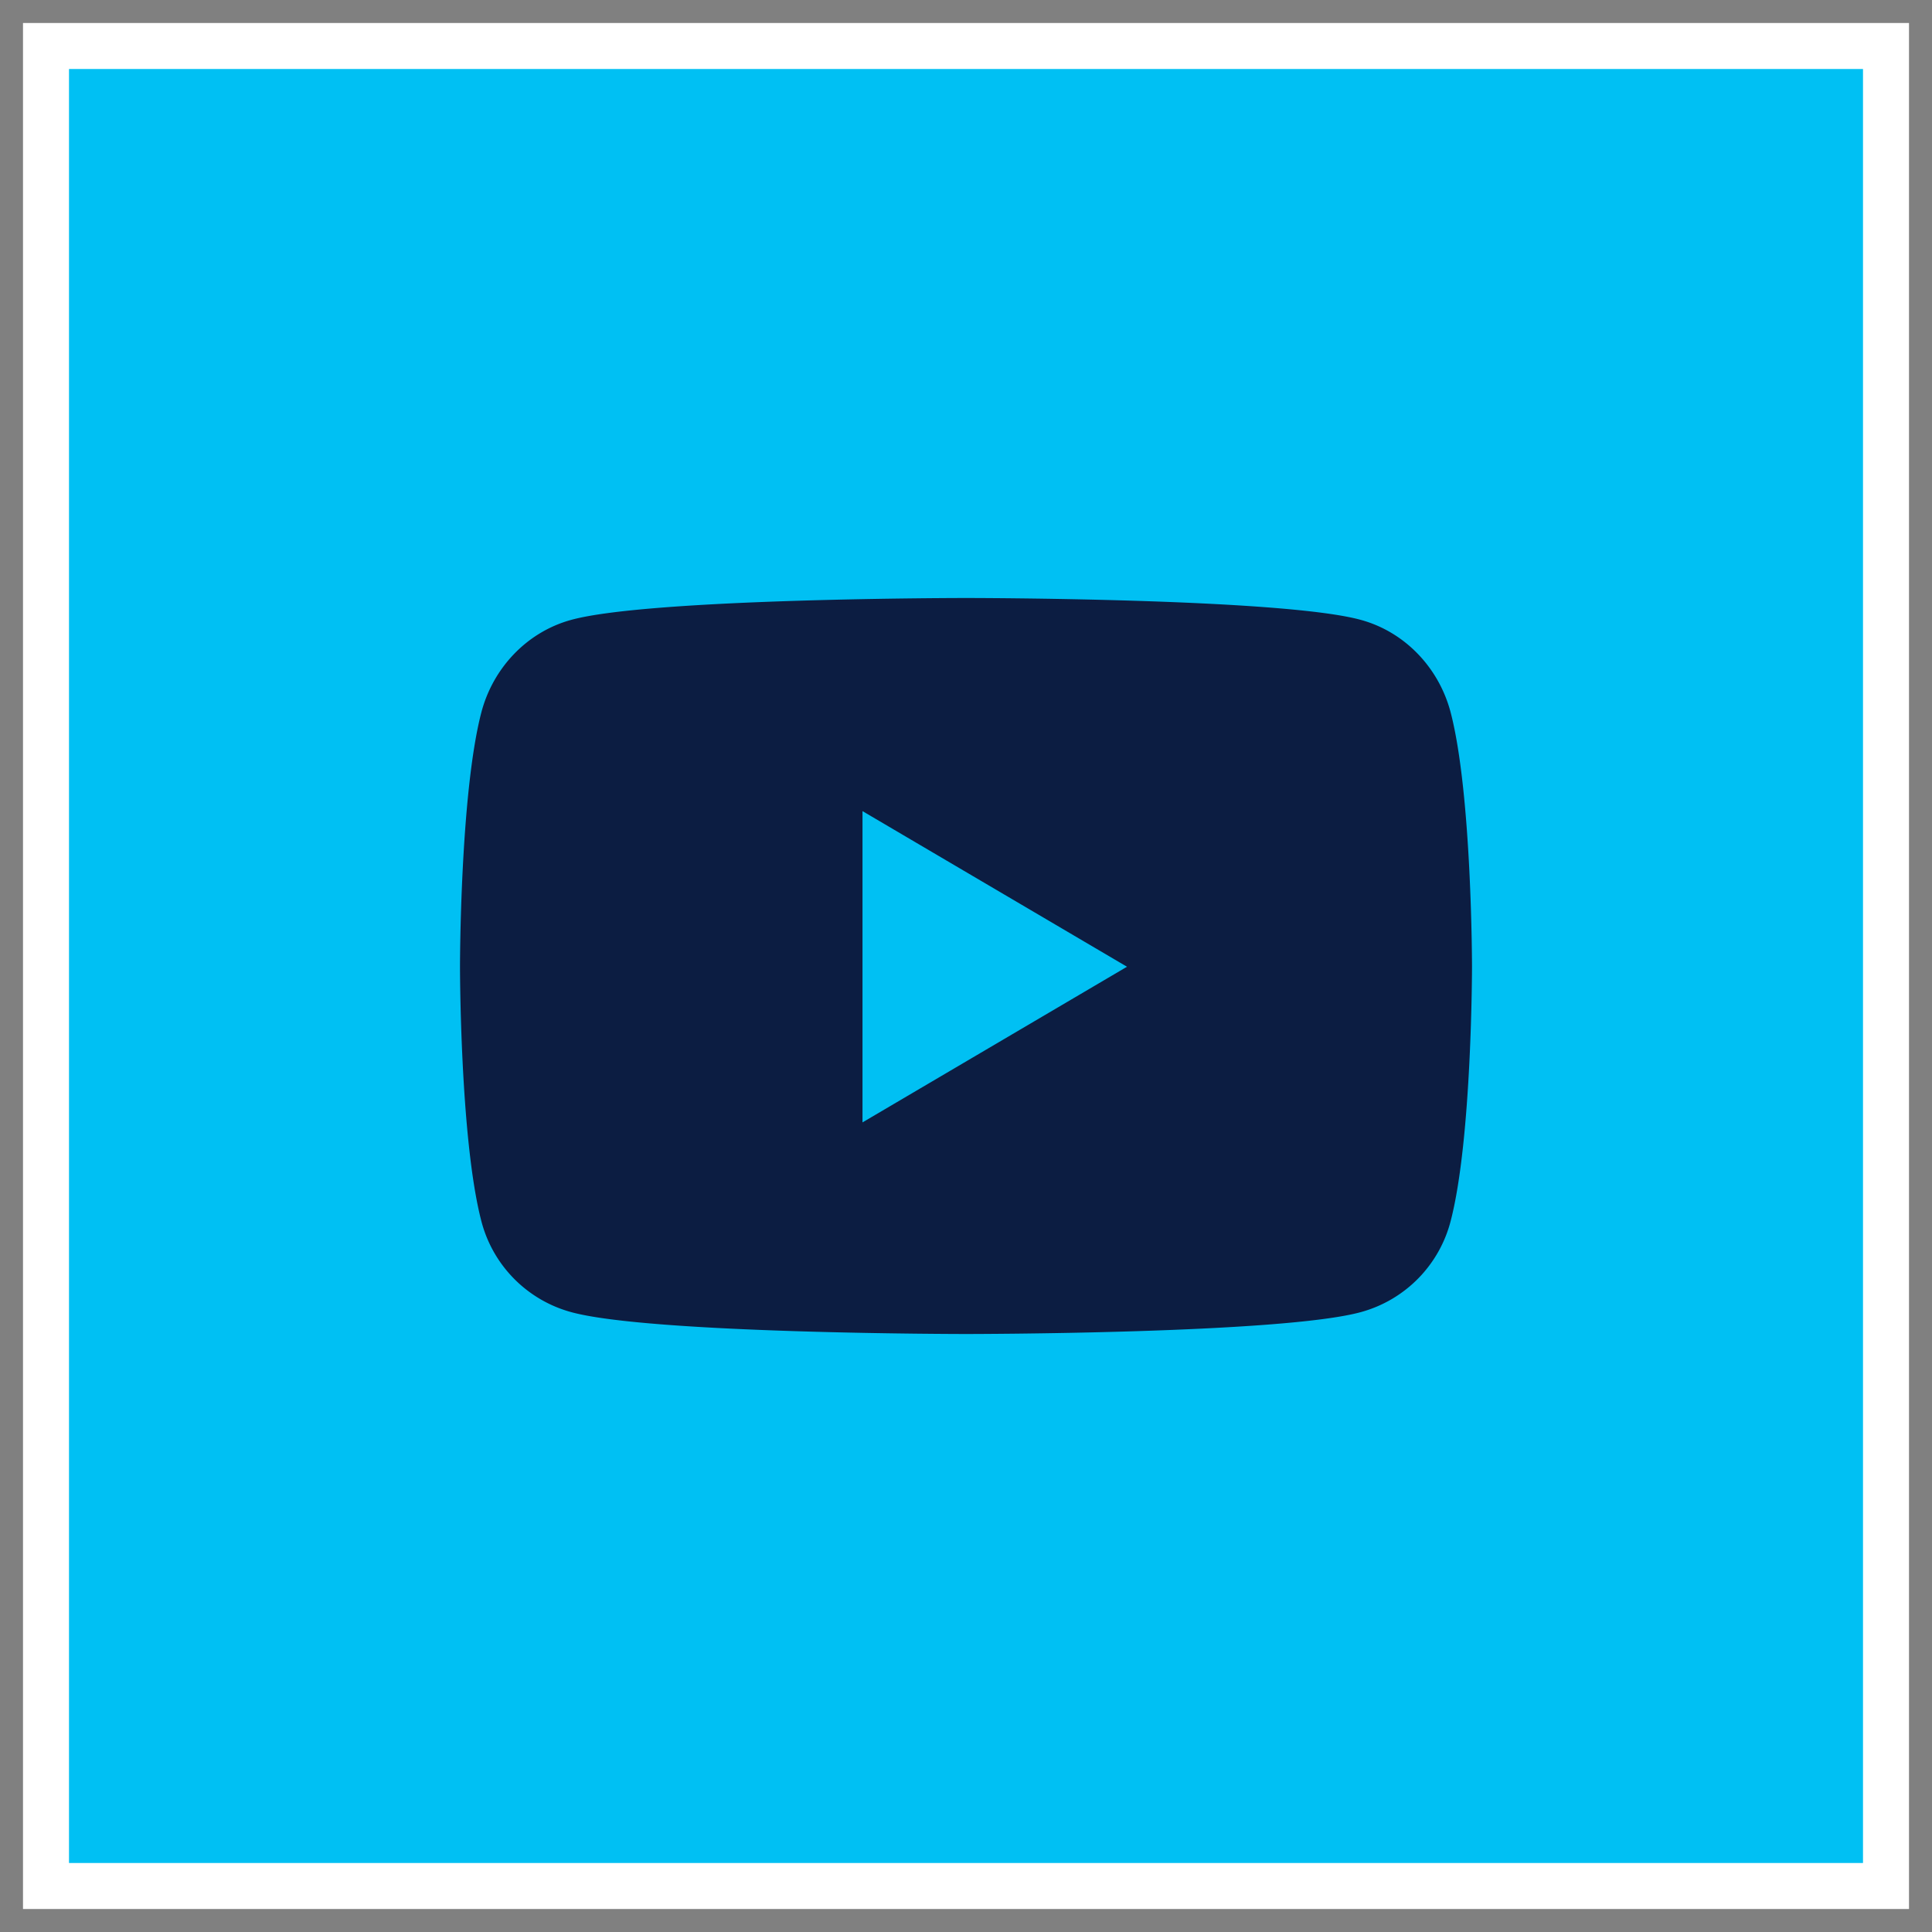<svg width="42" height="42" viewBox="0 0 42 42" xmlns="http://www.w3.org/2000/svg">
    <rect x="0" y="0" width="42" height="42" fill="#808080" stroke="none"/>
    <g fill="none" fill-rule="evenodd">
        <path stroke="#FFF" fill="#00C0F3" d="M1 1h40v40H1z"/>
        <path d="M31.54 15.503c-.253-.985-.998-1.761-1.945-2.024C27.88 13 21 13 21 13s-6.88 0-8.595.479c-.947.263-1.692 1.039-1.945 2.024C10 17.29 10 21.016 10 21.016s0 3.727.46 5.513a2.77 2.77 0 0 0 1.945 1.992C14.12 29 21 29 21 29s6.88 0 8.595-.479a2.77 2.77 0 0 0 1.945-1.992c.46-1.786.46-5.513.46-5.513s0-3.726-.46-5.513zM18.75 24.4v-6.767l5.75 3.383-5.75 3.384z" fill="#0C1D42" fill-rule="nonzero"/>
    </g>
</svg>
